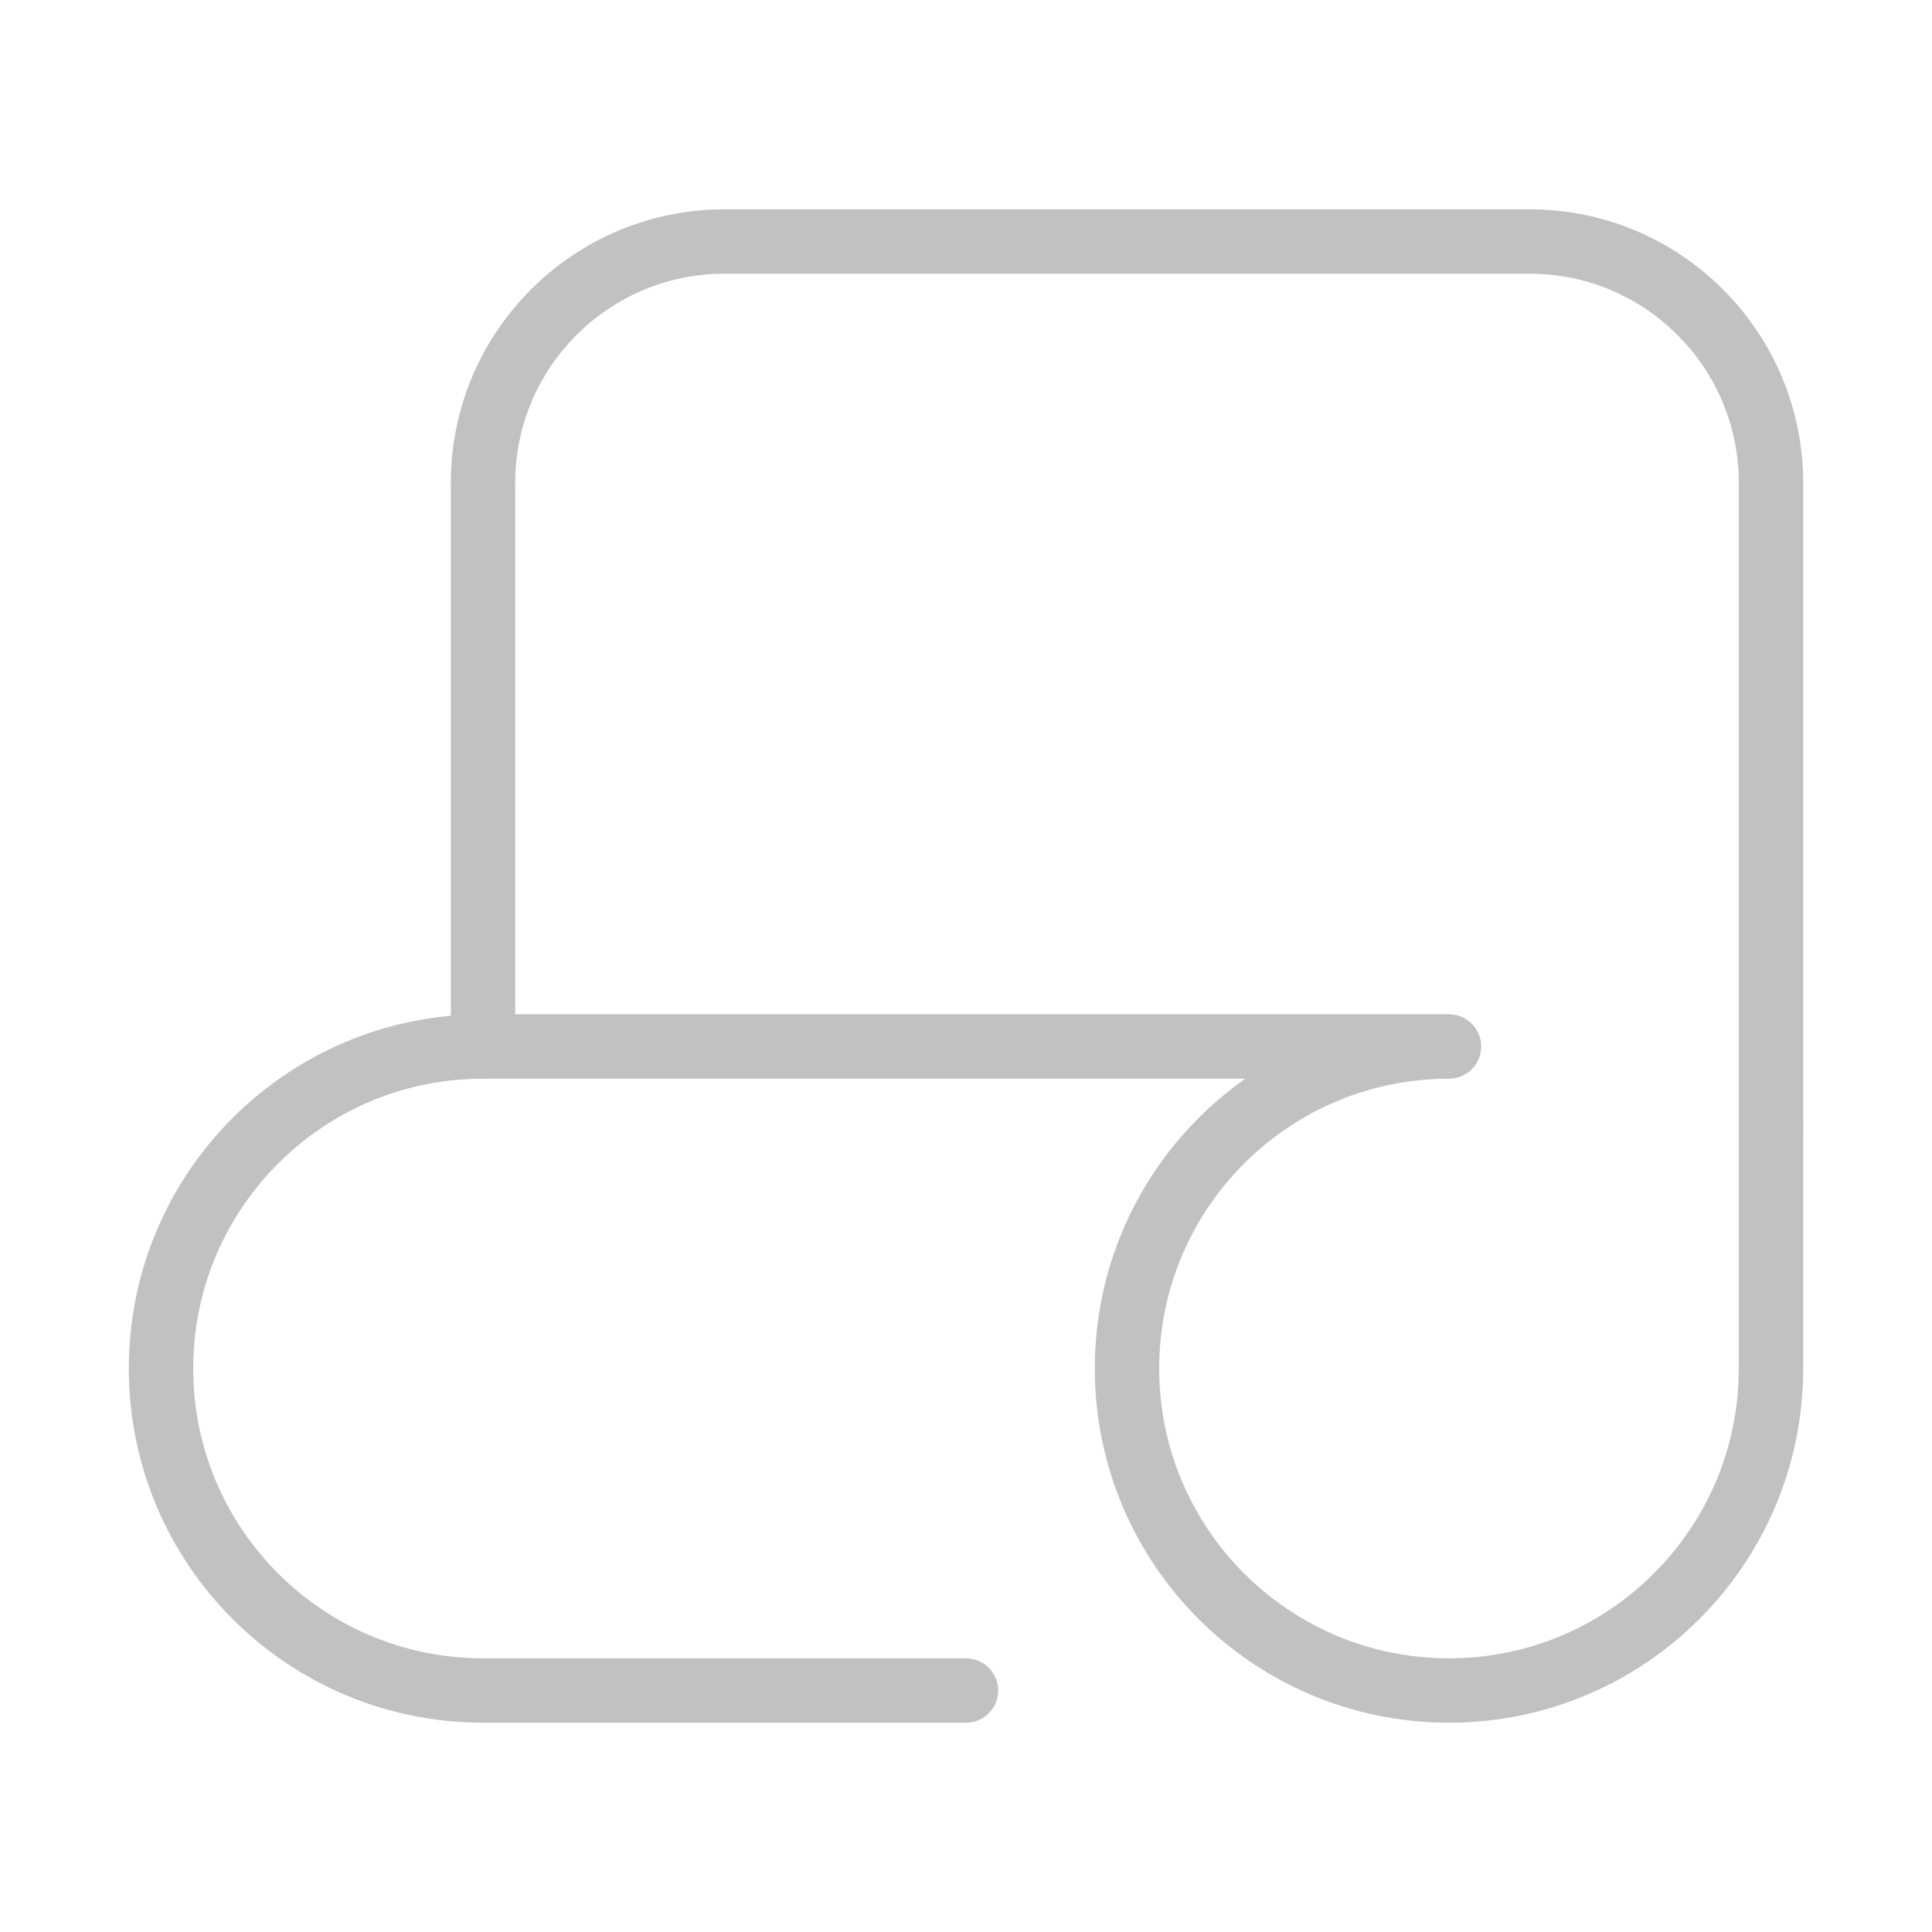 <svg fill="none" height="90" viewBox="0 0 90 90" width="90" xmlns="http://www.w3.org/2000/svg"><g stroke="#c1c1c1" stroke-linecap="round" stroke-linejoin="round" stroke-width="3"><path d="m82.5 52.5v-30c0-6.213-5.037-11.25-11.25-11.25h-37.5c-6.213 0-11.25 5.037-11.25 11.25v26.25"/><path d="m45 78.75h-22.5c-8.284 0-15-6.716-15-15s6.716-15 15-15h41.25 3.75c-8.284 0-15 6.716-15 15s6.716 15 15 15 15-6.716 15-15v-11.25"/></g></svg>